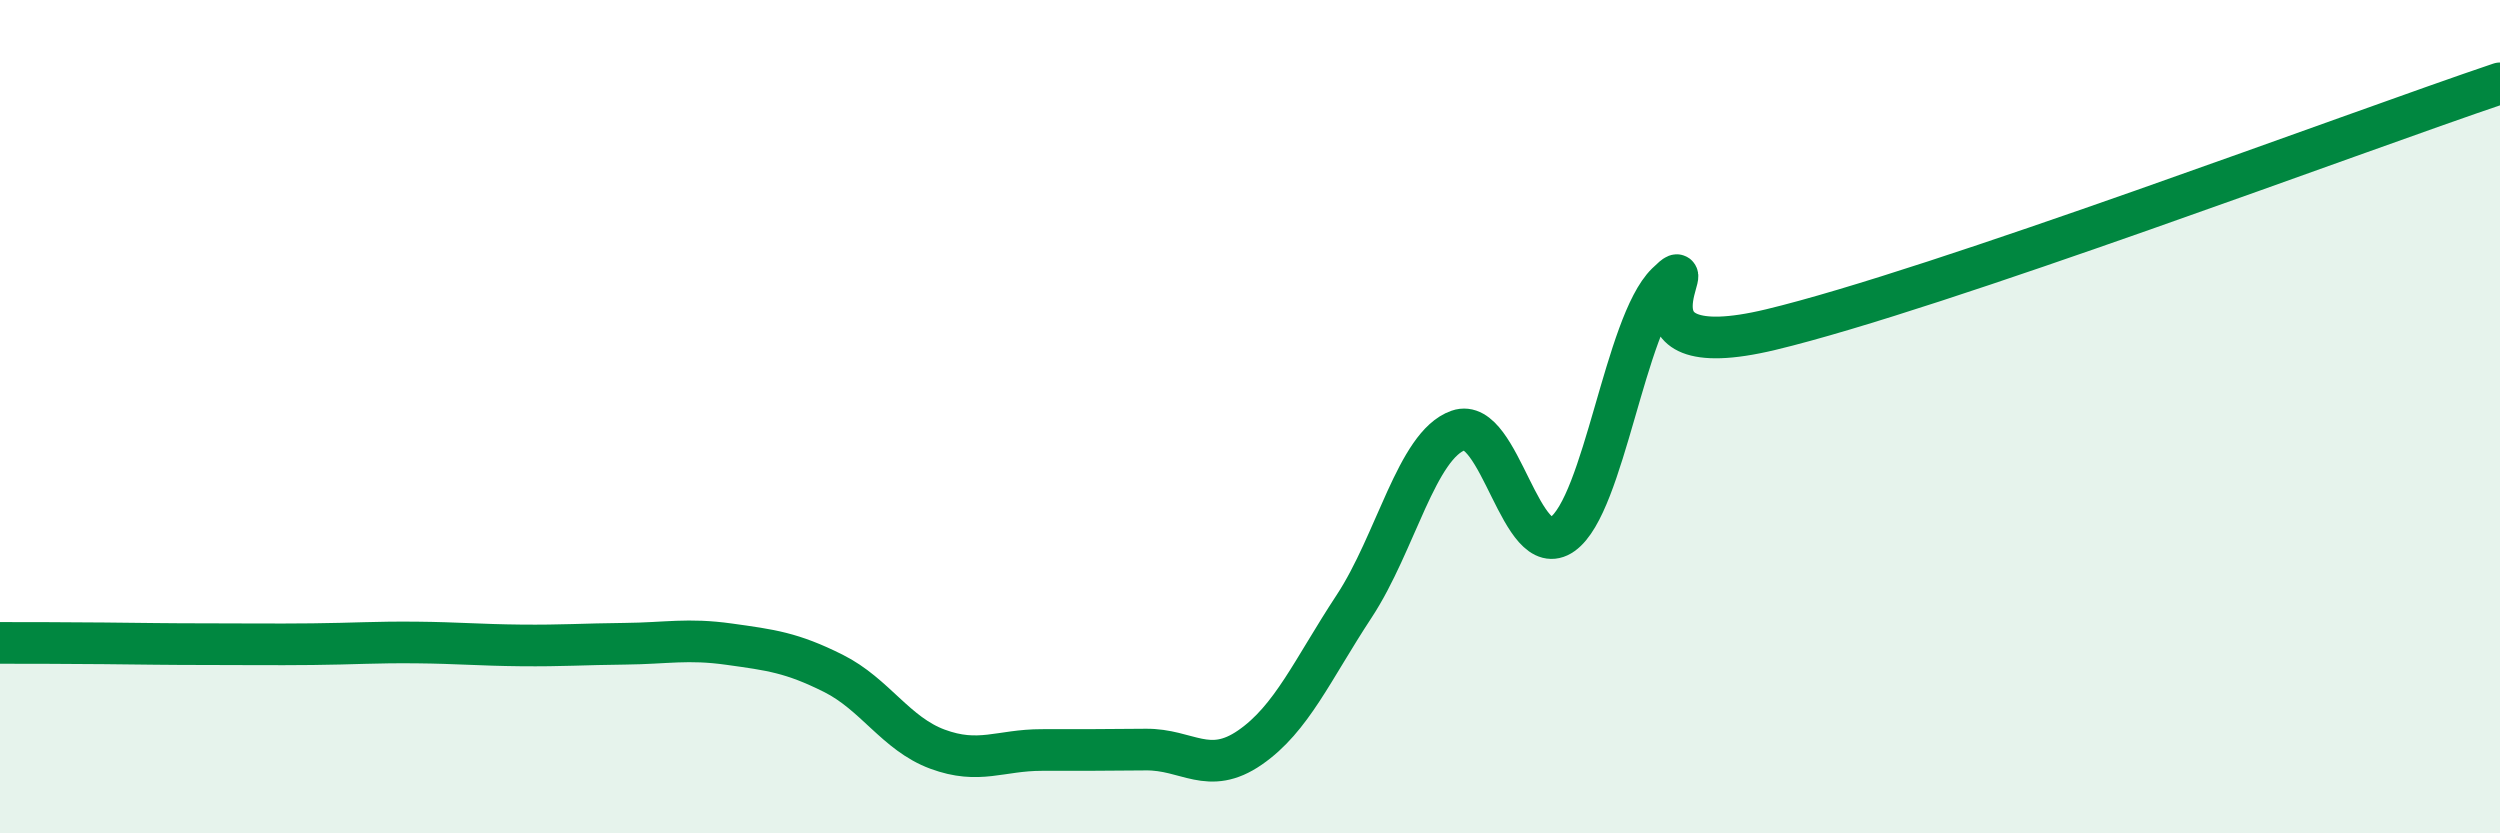 
    <svg width="60" height="20" viewBox="0 0 60 20" xmlns="http://www.w3.org/2000/svg">
      <path
        d="M 0,15.43 C 0.5,15.43 1.5,15.43 2.5,15.44 C 3.5,15.45 4,15.46 5,15.46 C 6,15.46 6.5,15.47 7.5,15.46 C 8.5,15.45 9,15.41 10,15.42 C 11,15.43 11.5,15.48 12.5,15.49 C 13.5,15.5 14,15.46 15,15.45 C 16,15.44 16.5,15.32 17.5,15.46 C 18.5,15.6 19,15.66 20,16.16 C 21,16.66 21.5,17.61 22.5,17.98 C 23.5,18.35 24,18 25,18 C 26,18 26.5,18 27.5,17.99 C 28.5,17.98 29,18.63 30,17.94 C 31,17.25 31.5,16.07 32.5,14.55 C 33.5,13.03 34,10.68 35,10.33 C 36,9.98 36.5,13.53 37.5,12.82 C 38.5,12.11 39,7.78 40,6.8 C 41,5.82 38.5,8.87 42.5,7.91 C 46.5,6.95 56.5,3.18 60,2L60 20L0 20Z"
        fill="#008740"
        opacity="0.1"
        stroke-linecap="round"
        stroke-linejoin="round"
      />
      <path
        d="M 0,15.43 C 0.5,15.43 1.5,15.43 2.5,15.44 C 3.5,15.45 4,15.46 5,15.46 C 6,15.46 6.5,15.47 7.5,15.46 C 8.5,15.45 9,15.41 10,15.42 C 11,15.43 11.5,15.48 12.5,15.49 C 13.5,15.5 14,15.46 15,15.45 C 16,15.44 16.5,15.32 17.5,15.46 C 18.5,15.6 19,15.66 20,16.16 C 21,16.66 21.5,17.61 22.5,17.98 C 23.5,18.35 24,18 25,18 C 26,18 26.5,18 27.5,17.99 C 28.5,17.98 29,18.63 30,17.94 C 31,17.25 31.5,16.07 32.5,14.55 C 33.5,13.03 34,10.68 35,10.33 C 36,9.98 36.5,13.53 37.5,12.82 C 38.5,12.11 39,7.78 40,6.8 C 41,5.82 38.5,8.87 42.5,7.91 C 46.5,6.95 56.5,3.18 60,2"
        stroke="#008740"
        stroke-width="1"
        fill="none"
        stroke-linecap="round"
        stroke-linejoin="round"
      />
    </svg>
  
